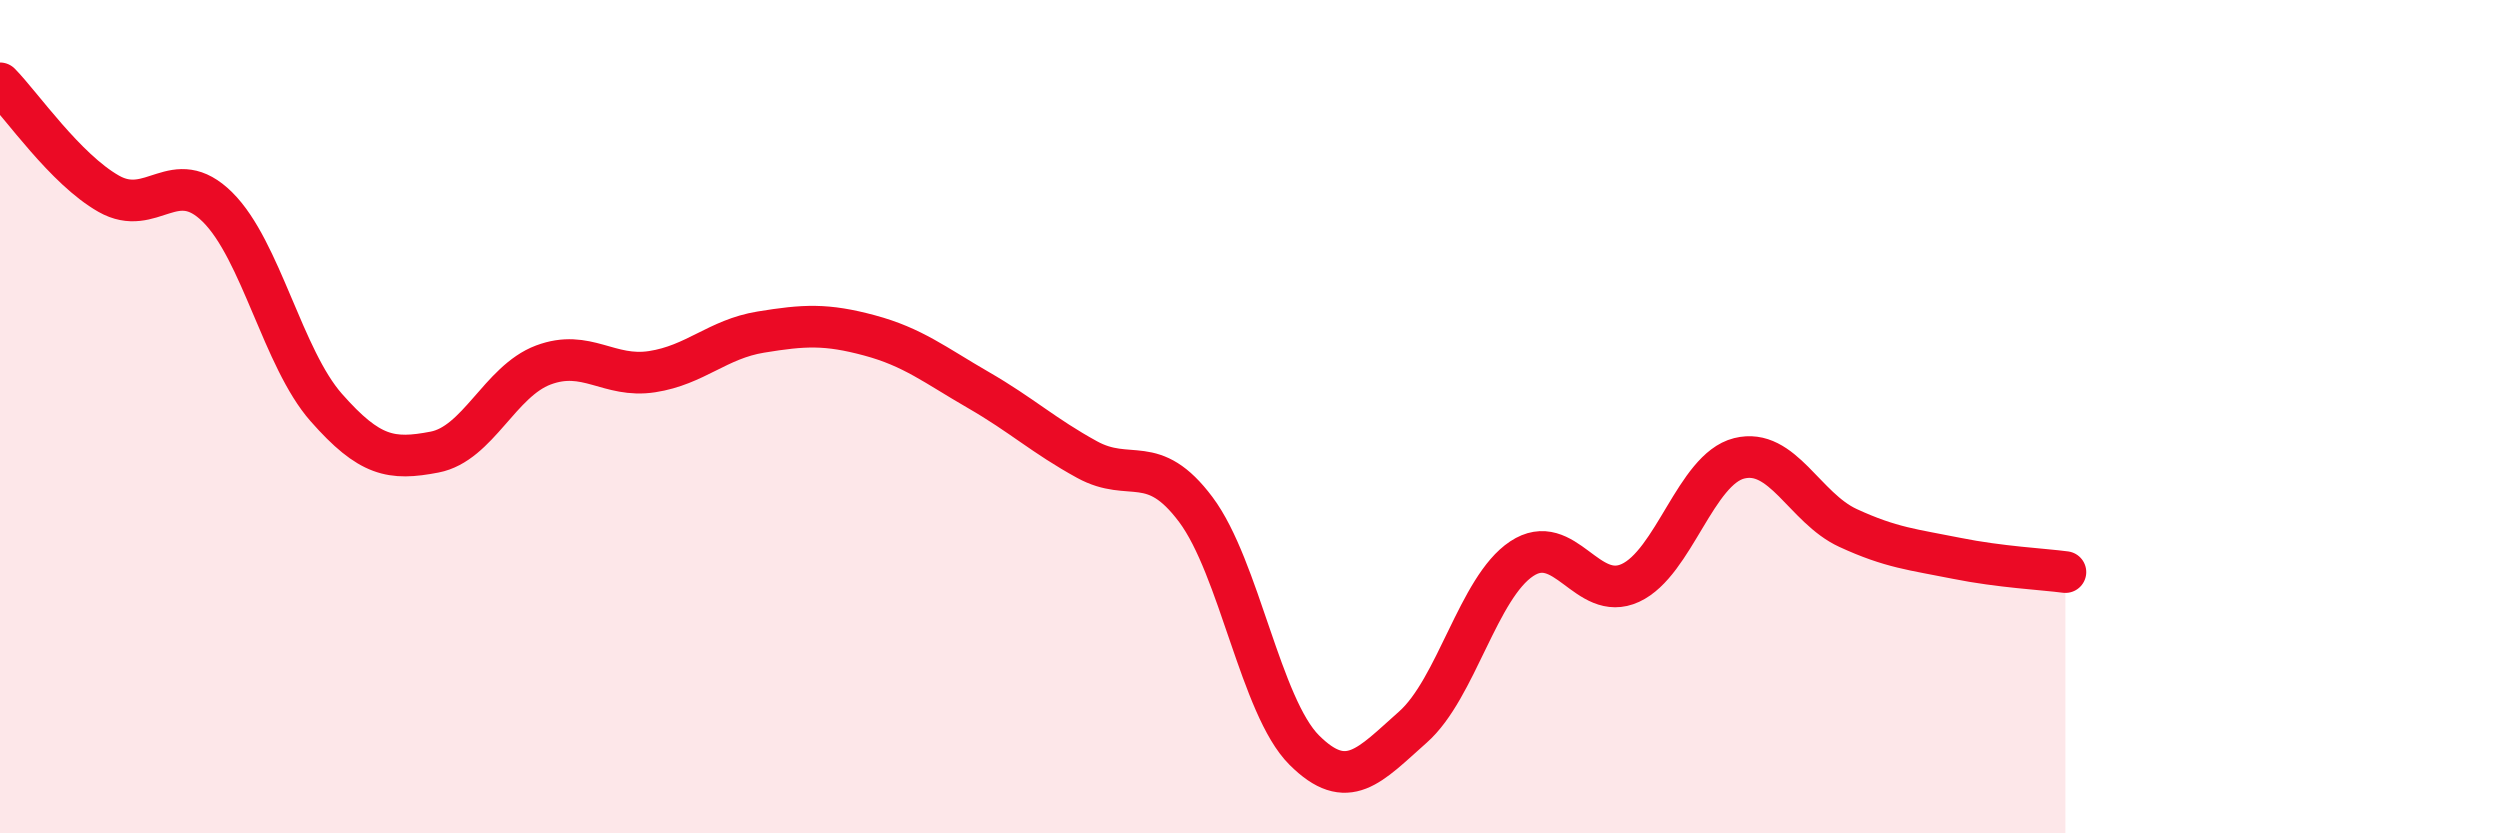 
    <svg width="60" height="20" viewBox="0 0 60 20" xmlns="http://www.w3.org/2000/svg">
      <path
        d="M 0,2 C 0.52,2.53 1.57,4.06 2.61,4.65 C 3.65,5.24 4.18,3.94 5.22,4.97 C 6.26,6 6.79,8.6 7.83,9.78 C 8.87,10.96 9.39,11.05 10.43,10.85 C 11.47,10.65 12,9.15 13.04,8.76 C 14.08,8.37 14.61,9.08 15.65,8.92 C 16.69,8.76 17.22,8.14 18.26,7.97 C 19.3,7.8 19.83,7.77 20.87,8.05 C 21.91,8.33 22.44,8.76 23.48,9.36 C 24.52,9.96 25.05,10.46 26.09,11.03 C 27.13,11.6 27.66,10.84 28.7,12.23 C 29.74,13.62 30.26,16.96 31.3,18 C 32.34,19.04 32.87,18.37 33.91,17.45 C 34.95,16.53 35.48,14.1 36.52,13.41 C 37.56,12.72 38.09,14.47 39.13,13.99 C 40.17,13.51 40.7,11.26 41.74,11 C 42.78,10.74 43.31,12.19 44.35,12.67 C 45.39,13.15 45.92,13.19 46.96,13.4 C 48,13.61 49.05,13.66 49.57,13.73L49.57 20L0 20Z"
        fill="#EB0A25"
        opacity="0.1"
        stroke-linecap="round"
        stroke-linejoin="round"
      />
      <path
        d="M 0,2 C 0.52,2.53 1.57,4.06 2.61,4.65 C 3.65,5.24 4.18,3.94 5.22,4.97 C 6.26,6 6.79,8.6 7.83,9.78 C 8.87,10.96 9.39,11.05 10.43,10.85 C 11.47,10.65 12,9.15 13.04,8.76 C 14.08,8.37 14.61,9.08 15.65,8.92 C 16.69,8.76 17.22,8.14 18.26,7.97 C 19.3,7.8 19.83,7.77 20.87,8.05 C 21.91,8.33 22.44,8.76 23.48,9.36 C 24.52,9.96 25.05,10.46 26.09,11.03 C 27.13,11.6 27.66,10.84 28.7,12.23 C 29.74,13.62 30.26,16.96 31.3,18 C 32.34,19.04 32.87,18.37 33.91,17.45 C 34.95,16.53 35.48,14.1 36.52,13.41 C 37.56,12.72 38.09,14.47 39.13,13.99 C 40.17,13.51 40.7,11.26 41.74,11 C 42.78,10.74 43.31,12.19 44.35,12.67 C 45.39,13.15 45.92,13.19 46.96,13.4 C 48,13.61 49.05,13.66 49.57,13.73"
        stroke="#EB0A25"
        stroke-width="1"
        fill="none"
        stroke-linecap="round"
        stroke-linejoin="round"
      />
    </svg>
  